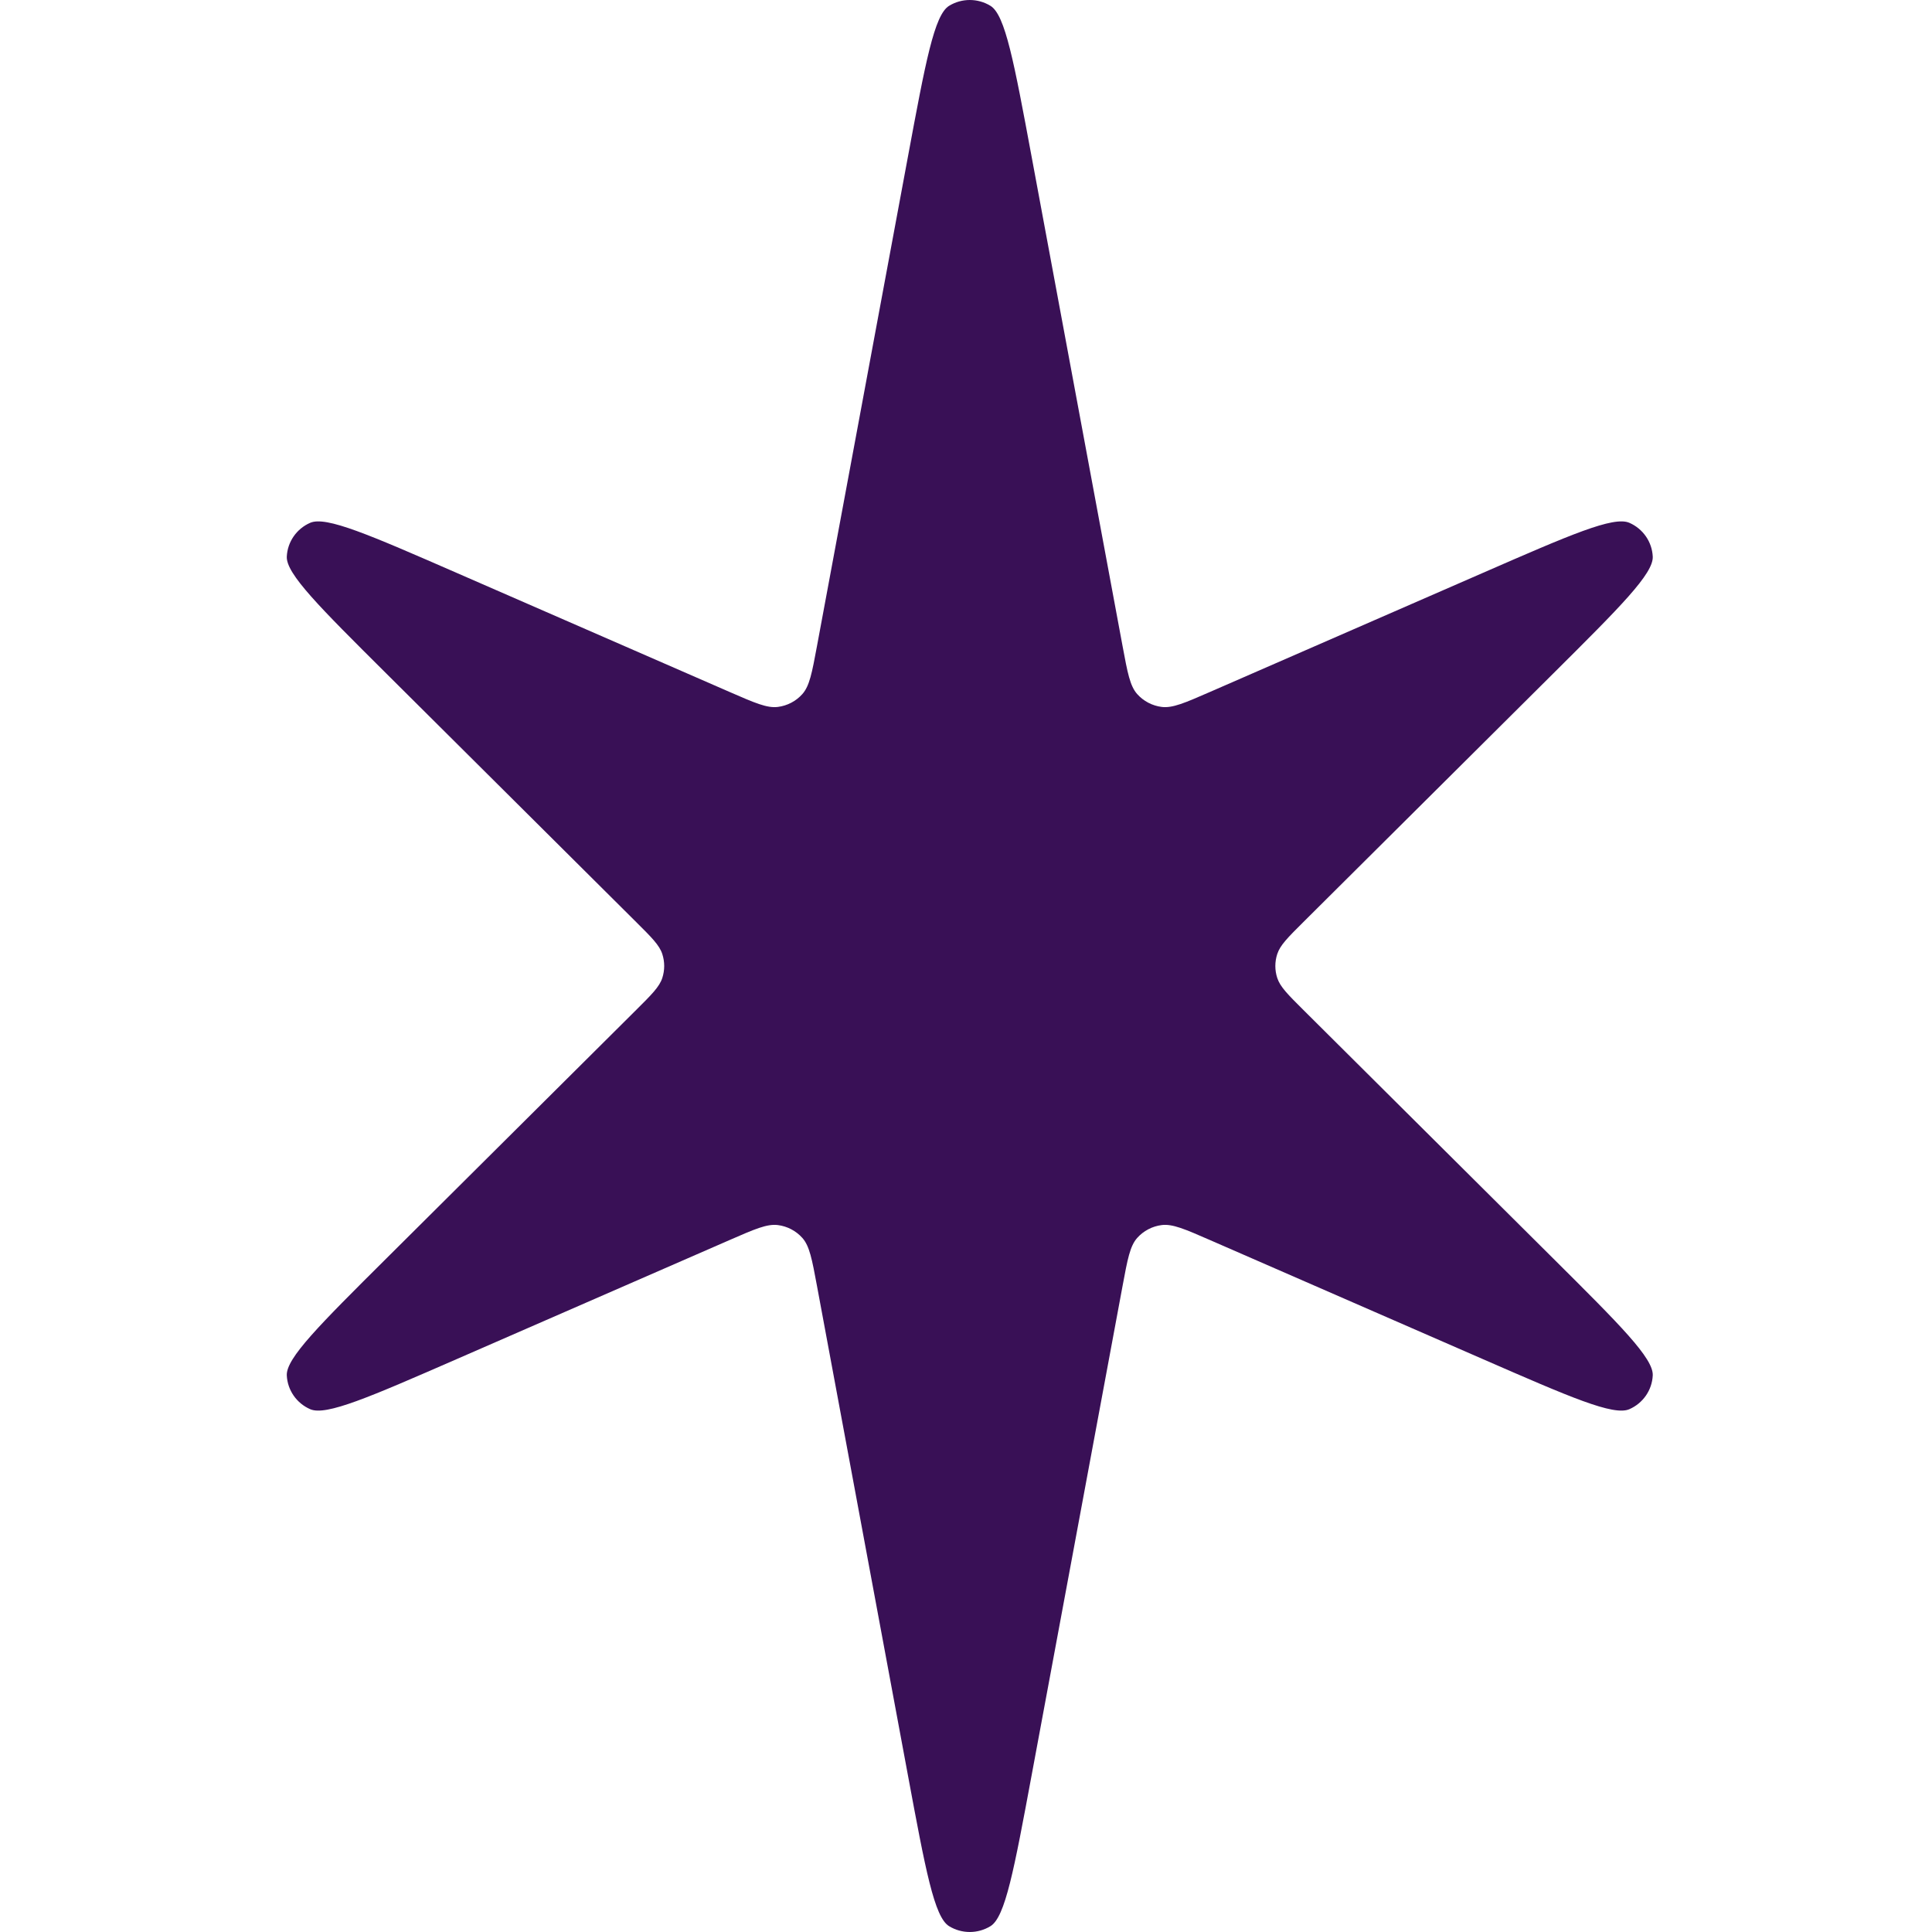 <svg width="256" height="256" viewBox="0 0 256 256" fill="none"
	xmlns="http://www.w3.org/2000/svg">
	<style>
		path {
			fill: #391056;
		}
		@media (prefers-color-scheme: dark) {
			path { fill: #E066FF; }
		}
	</style>
	<path d="M120.307 20.754C122.633 8.237 123.796 1.979 125.754 0.775C127.436 -0.258 129.564 -0.258 131.246 0.775C133.204 1.979 134.367 8.237 136.693 20.754L148.752 85.641C149.404 89.145 149.729 90.897 150.685 91.969C151.523 92.909 152.677 93.514 153.933 93.672C155.366 93.852 157.012 93.133 160.305 91.697L196.533 75.891C208.044 70.868 213.799 68.357 215.9 69.275C217.705 70.064 218.904 71.795 218.998 73.747C219.107 76.018 214.67 80.431 205.796 89.259L172.7 122.18C170.652 124.218 169.627 125.237 169.243 126.411C168.905 127.444 168.905 128.556 169.243 129.589C169.627 130.763 170.652 131.782 172.7 133.82L205.796 166.741C214.67 175.568 219.107 179.982 218.998 182.253C218.904 184.205 217.705 185.936 215.9 186.725C213.799 187.643 208.044 185.132 196.533 180.11L160.305 164.303C157.012 162.866 155.366 162.148 153.933 162.328C152.677 162.486 151.523 163.091 150.685 164.031C149.729 165.103 149.404 166.855 148.752 170.359L136.693 235.246C134.367 247.763 133.204 254.021 131.246 255.225C129.564 256.258 127.436 256.258 125.754 255.225C123.796 254.021 122.633 247.763 120.307 235.246L108.248 170.359C107.596 166.855 107.271 165.103 106.315 164.031C105.477 163.091 104.322 162.486 103.067 162.328C101.634 162.148 99.988 162.866 96.695 164.303L60.467 180.11C48.956 185.132 43.201 187.643 41.1 186.725C39.295 185.936 38.096 184.205 38.002 182.253C37.893 179.982 42.33 175.568 51.204 166.741L84.299 133.82C86.348 131.782 87.373 130.763 87.757 129.589C88.094 128.556 88.094 127.444 87.757 126.411C87.373 125.237 86.348 124.218 84.299 122.18L51.204 89.259C42.33 80.431 37.893 76.018 38.002 73.747C38.096 71.795 39.295 70.064 41.1 69.275C43.201 68.357 48.956 70.868 60.467 75.891L96.695 91.697C99.988 93.133 101.634 93.852 103.067 93.672C104.322 93.514 105.477 92.909 106.315 91.969C107.271 90.897 107.596 89.145 108.248 85.641L120.307 20.754Z" />
</svg>